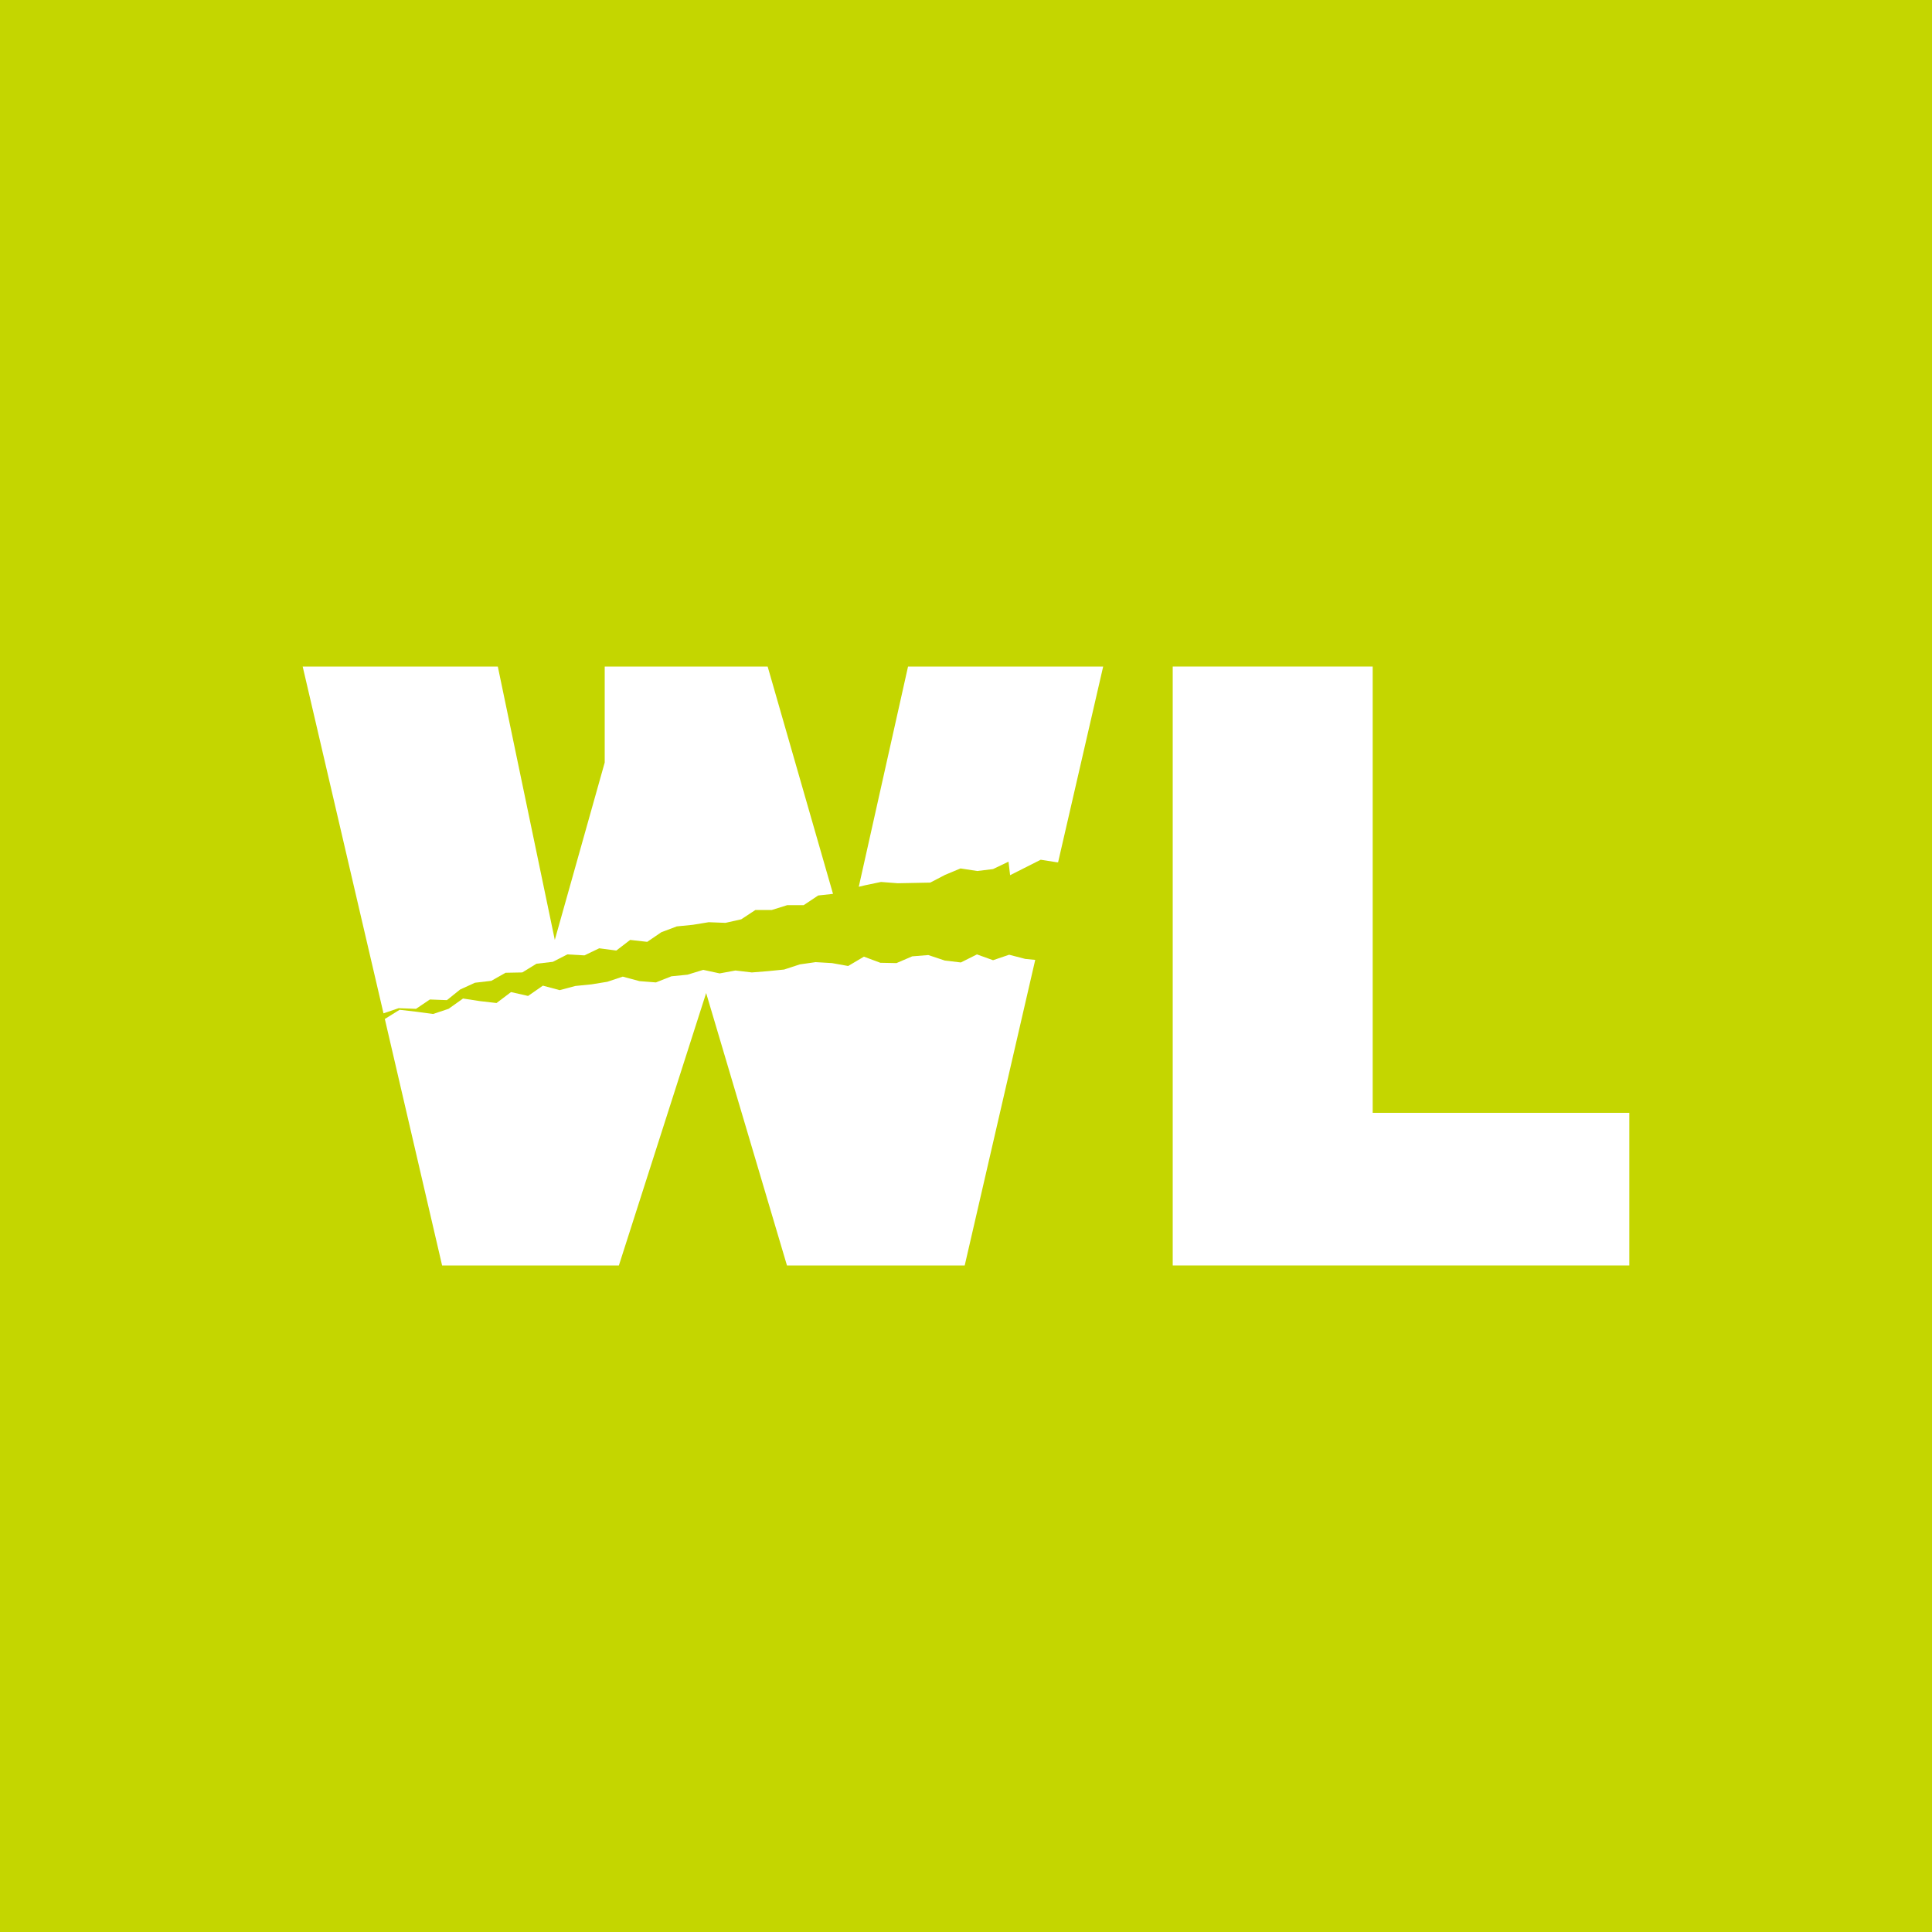 <svg xmlns="http://www.w3.org/2000/svg" xmlns:xlink="http://www.w3.org/1999/xlink" id="Capa_1" x="0px" y="0px" viewBox="0 0 600 600" style="enable-background:new 0 0 600 600;" xml:space="preserve"><style type="text/css">	.st0{fill:#C4D600;}	.st1{fill:#FFFFFF;}</style><rect class="st0" width="600" height="600"></rect><g>	<path class="st1" d="M364.2,207h62.1v138.6H506V393H364.2V207z"></path>	<g>		<polygon class="st1" points="268.8,274.9 273.6,273.9 278.8,274.3 283.8,274.2 288.9,274.1 293.5,271.7 298.3,269.7 303.5,270.5    308.4,269.9 313.2,267.6 313.7,271.8 323.2,267 328.3,267.8 328.6,267.8 342.6,207 282,207 266.7,275.4   "></polygon>		<polygon class="st1" points="123.8,313.1 129.2,313.3 133.5,310.4 138.8,310.6 142.9,307.3 147.5,305.2 152.6,304.6 157,302.1    162.2,302 166.6,299.3 171.7,298.7 176.2,296.4 181.5,296.7 186.1,294.5 191.4,295.2 195.7,291.9 201,292.5 205.4,289.5    210.2,287.7 215.2,287.2 220.1,286.4 225.3,286.6 230.2,285.5 234.6,282.6 239.7,282.6 244.5,281.1 249.6,281.1 254.1,278.1    258.7,277.6 238.4,207 187.8,207 187.8,236.8 172.3,291.9 154.6,207 94,207 119.1,314.7   "></polygon>		<polygon class="st1" points="318.4,297.8 313.4,296.5 308.4,298.2 303.4,296.4 298.4,298.9 293.4,298.3 288.3,296.6 283.3,297    278.4,299.1 273.4,299 268.3,297.1 263.4,300 258.4,299.1 253.3,298.8 248.4,299.5 243.5,301.1 238.5,301.6 233.5,302    228.4,301.4 223.5,302.3 218.4,301.2 213.5,302.7 208.5,303.2 203.7,305.1 198.6,304.7 193.4,303.3 188.6,304.9 183.7,305.7    178.7,306.2 173.8,307.5 168.6,306.1 164,309.3 158.7,308.1 154.2,311.5 149,310.9 143.8,310.1 139.3,313.3 134.5,314.9    129.3,314.2 124.1,313.6 119.6,316.4 119.5,316.4 137.3,393 192.2,393 219.3,308.4 244.4,393 299.6,393 321.5,298.1   "></polygon>	</g></g></svg>